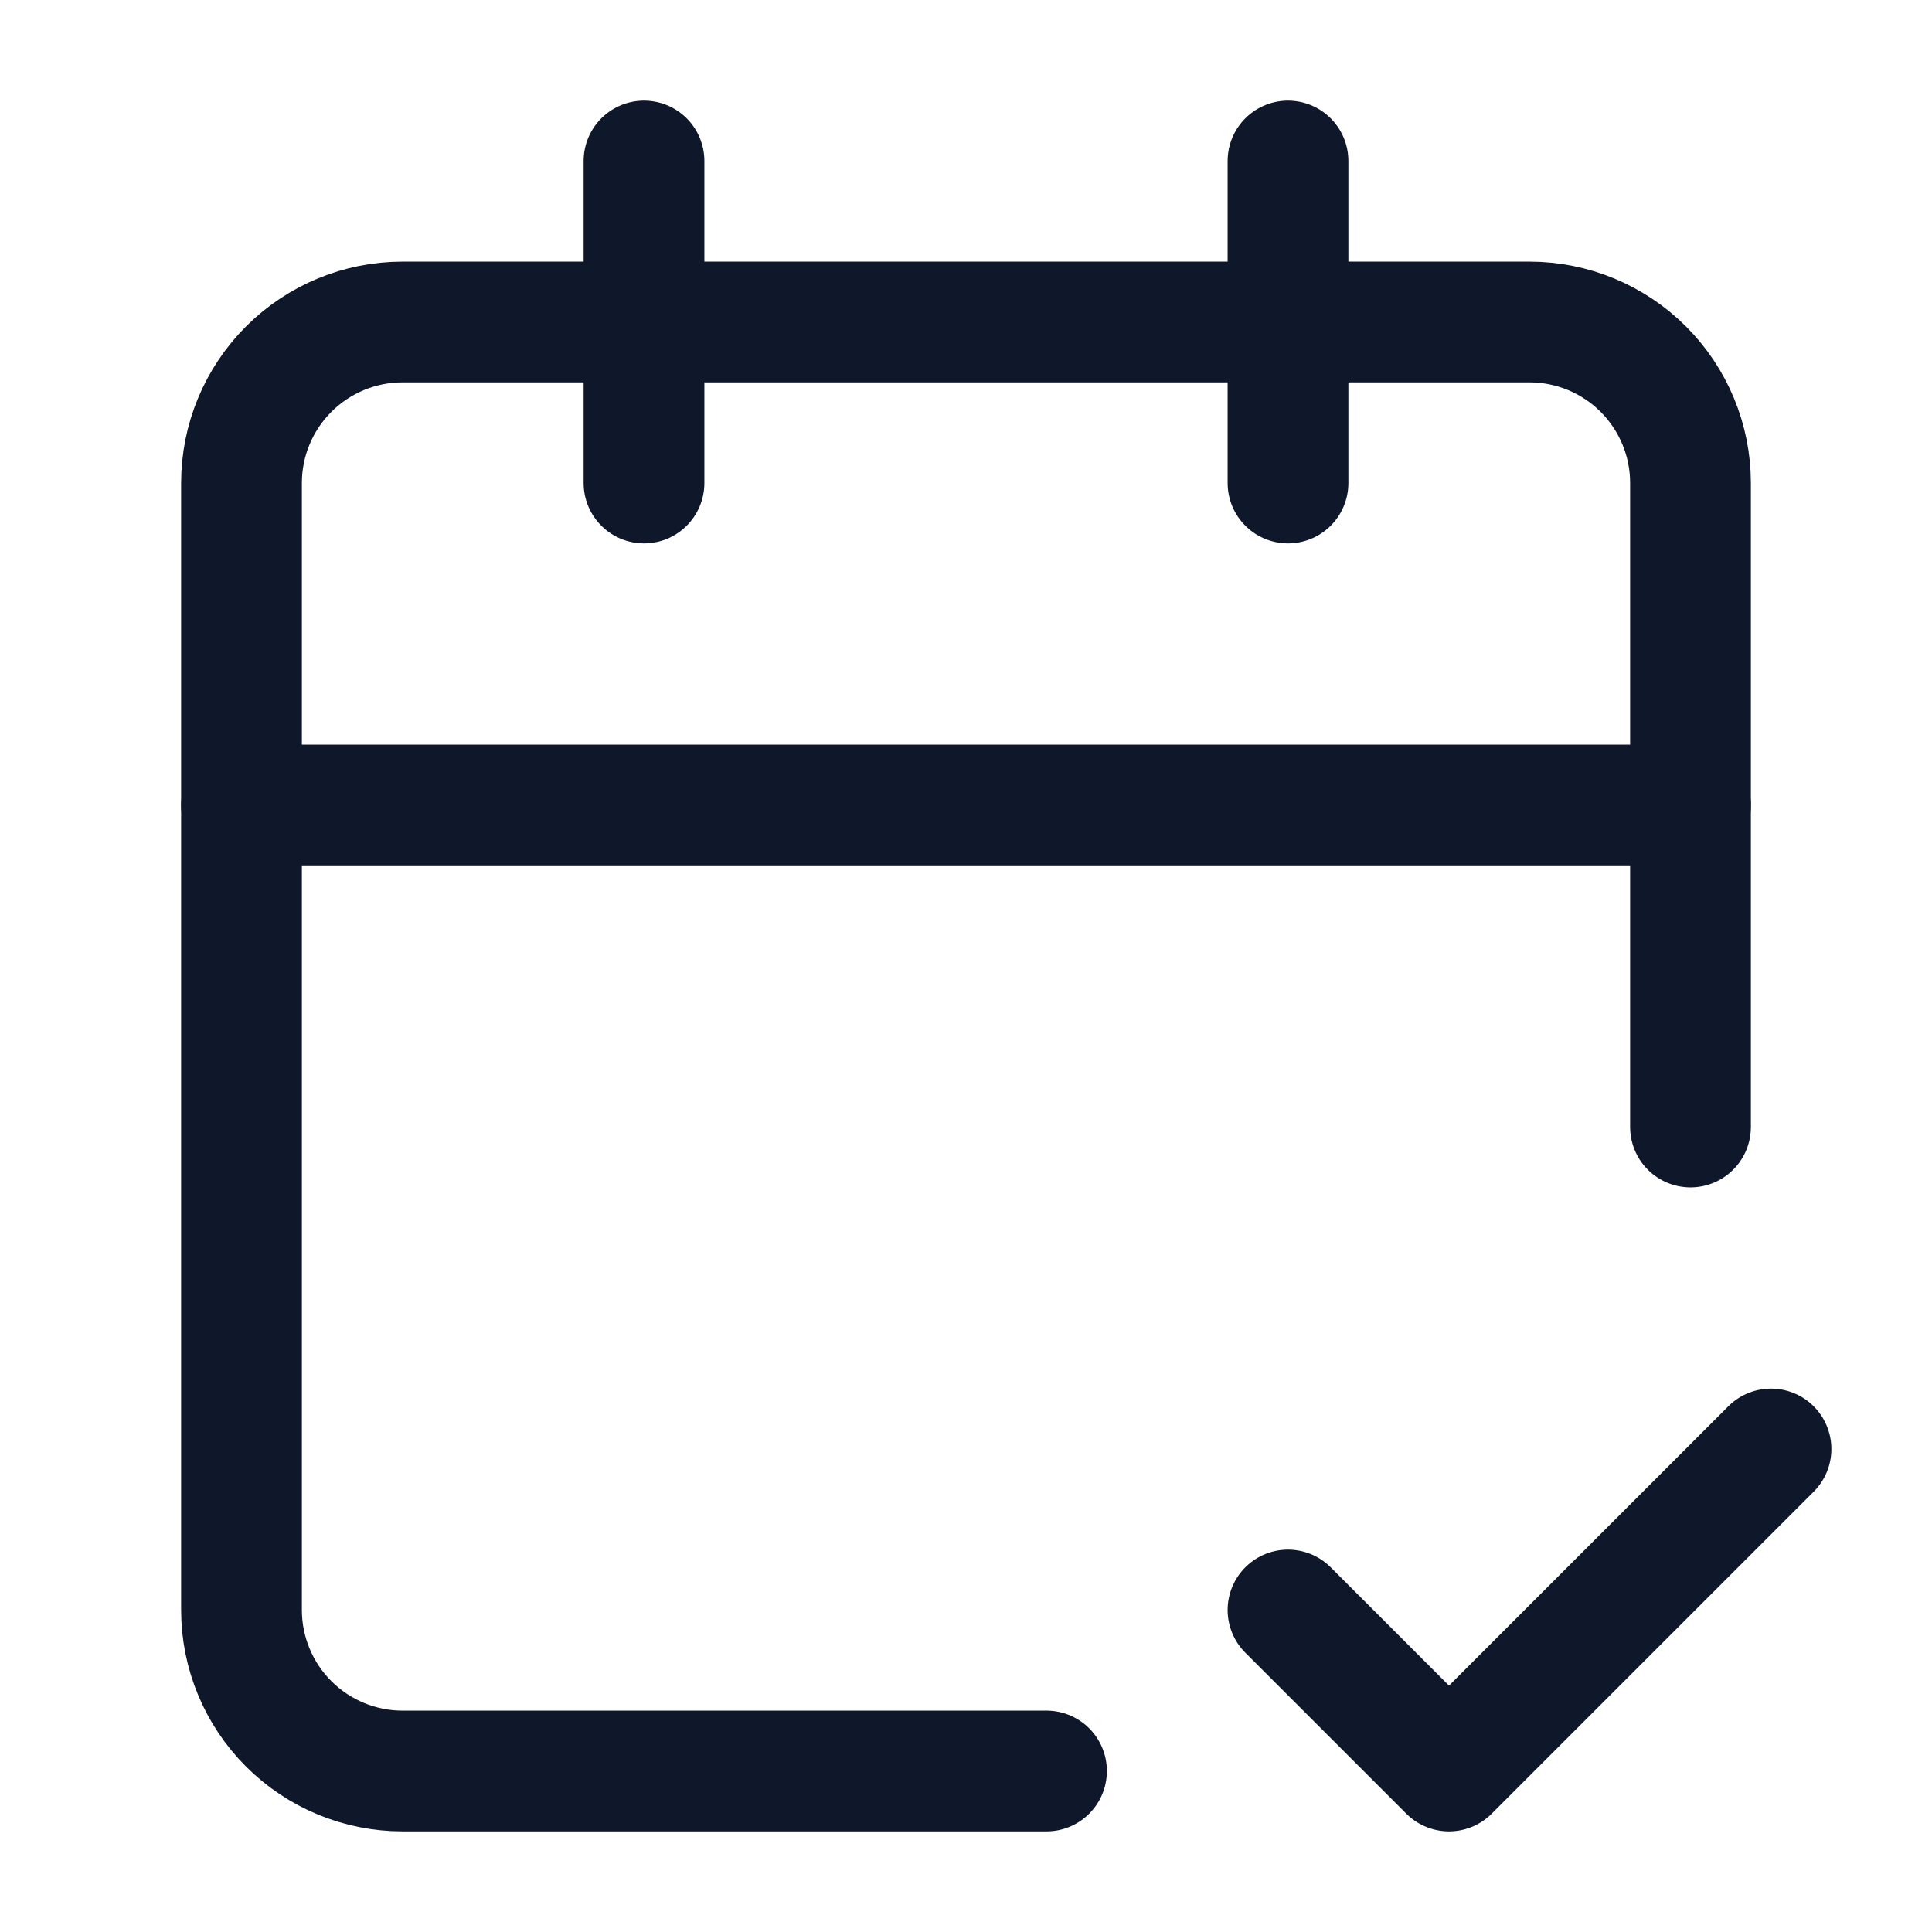 <svg width="24" height="24" viewBox="0 0 24 24" fill="none" xmlns="http://www.w3.org/2000/svg">
<path d="M8 2V6" stroke="#0F172A" stroke-width="1.5" stroke-linecap="round" stroke-linejoin="round"/>
<path d="M16 2V6" stroke="#0F172A" stroke-width="1.5" stroke-linecap="round" stroke-linejoin="round"/>
<path d="M21 14V6C21 5.47 20.789 4.961 20.414 4.586C20.039 4.211 19.53 4 19 4H5C4.47 4 3.961 4.211 3.586 4.586C3.211 4.961 3 5.47 3 6V20C3 20.53 3.211 21.039 3.586 21.414C3.961 21.789 4.47 22 5 22H13" stroke="#0F172A" stroke-width="1.5" stroke-linecap="round" stroke-linejoin="round"/>
<path d="M3 10H21" stroke="#0F172A" stroke-width="1.5" stroke-linecap="round" stroke-linejoin="round"/>
<path d="M16 20L18 22L22 18" stroke="#0F172A" stroke-width="1.5" stroke-linecap="round" stroke-linejoin="round"/>
</svg>
